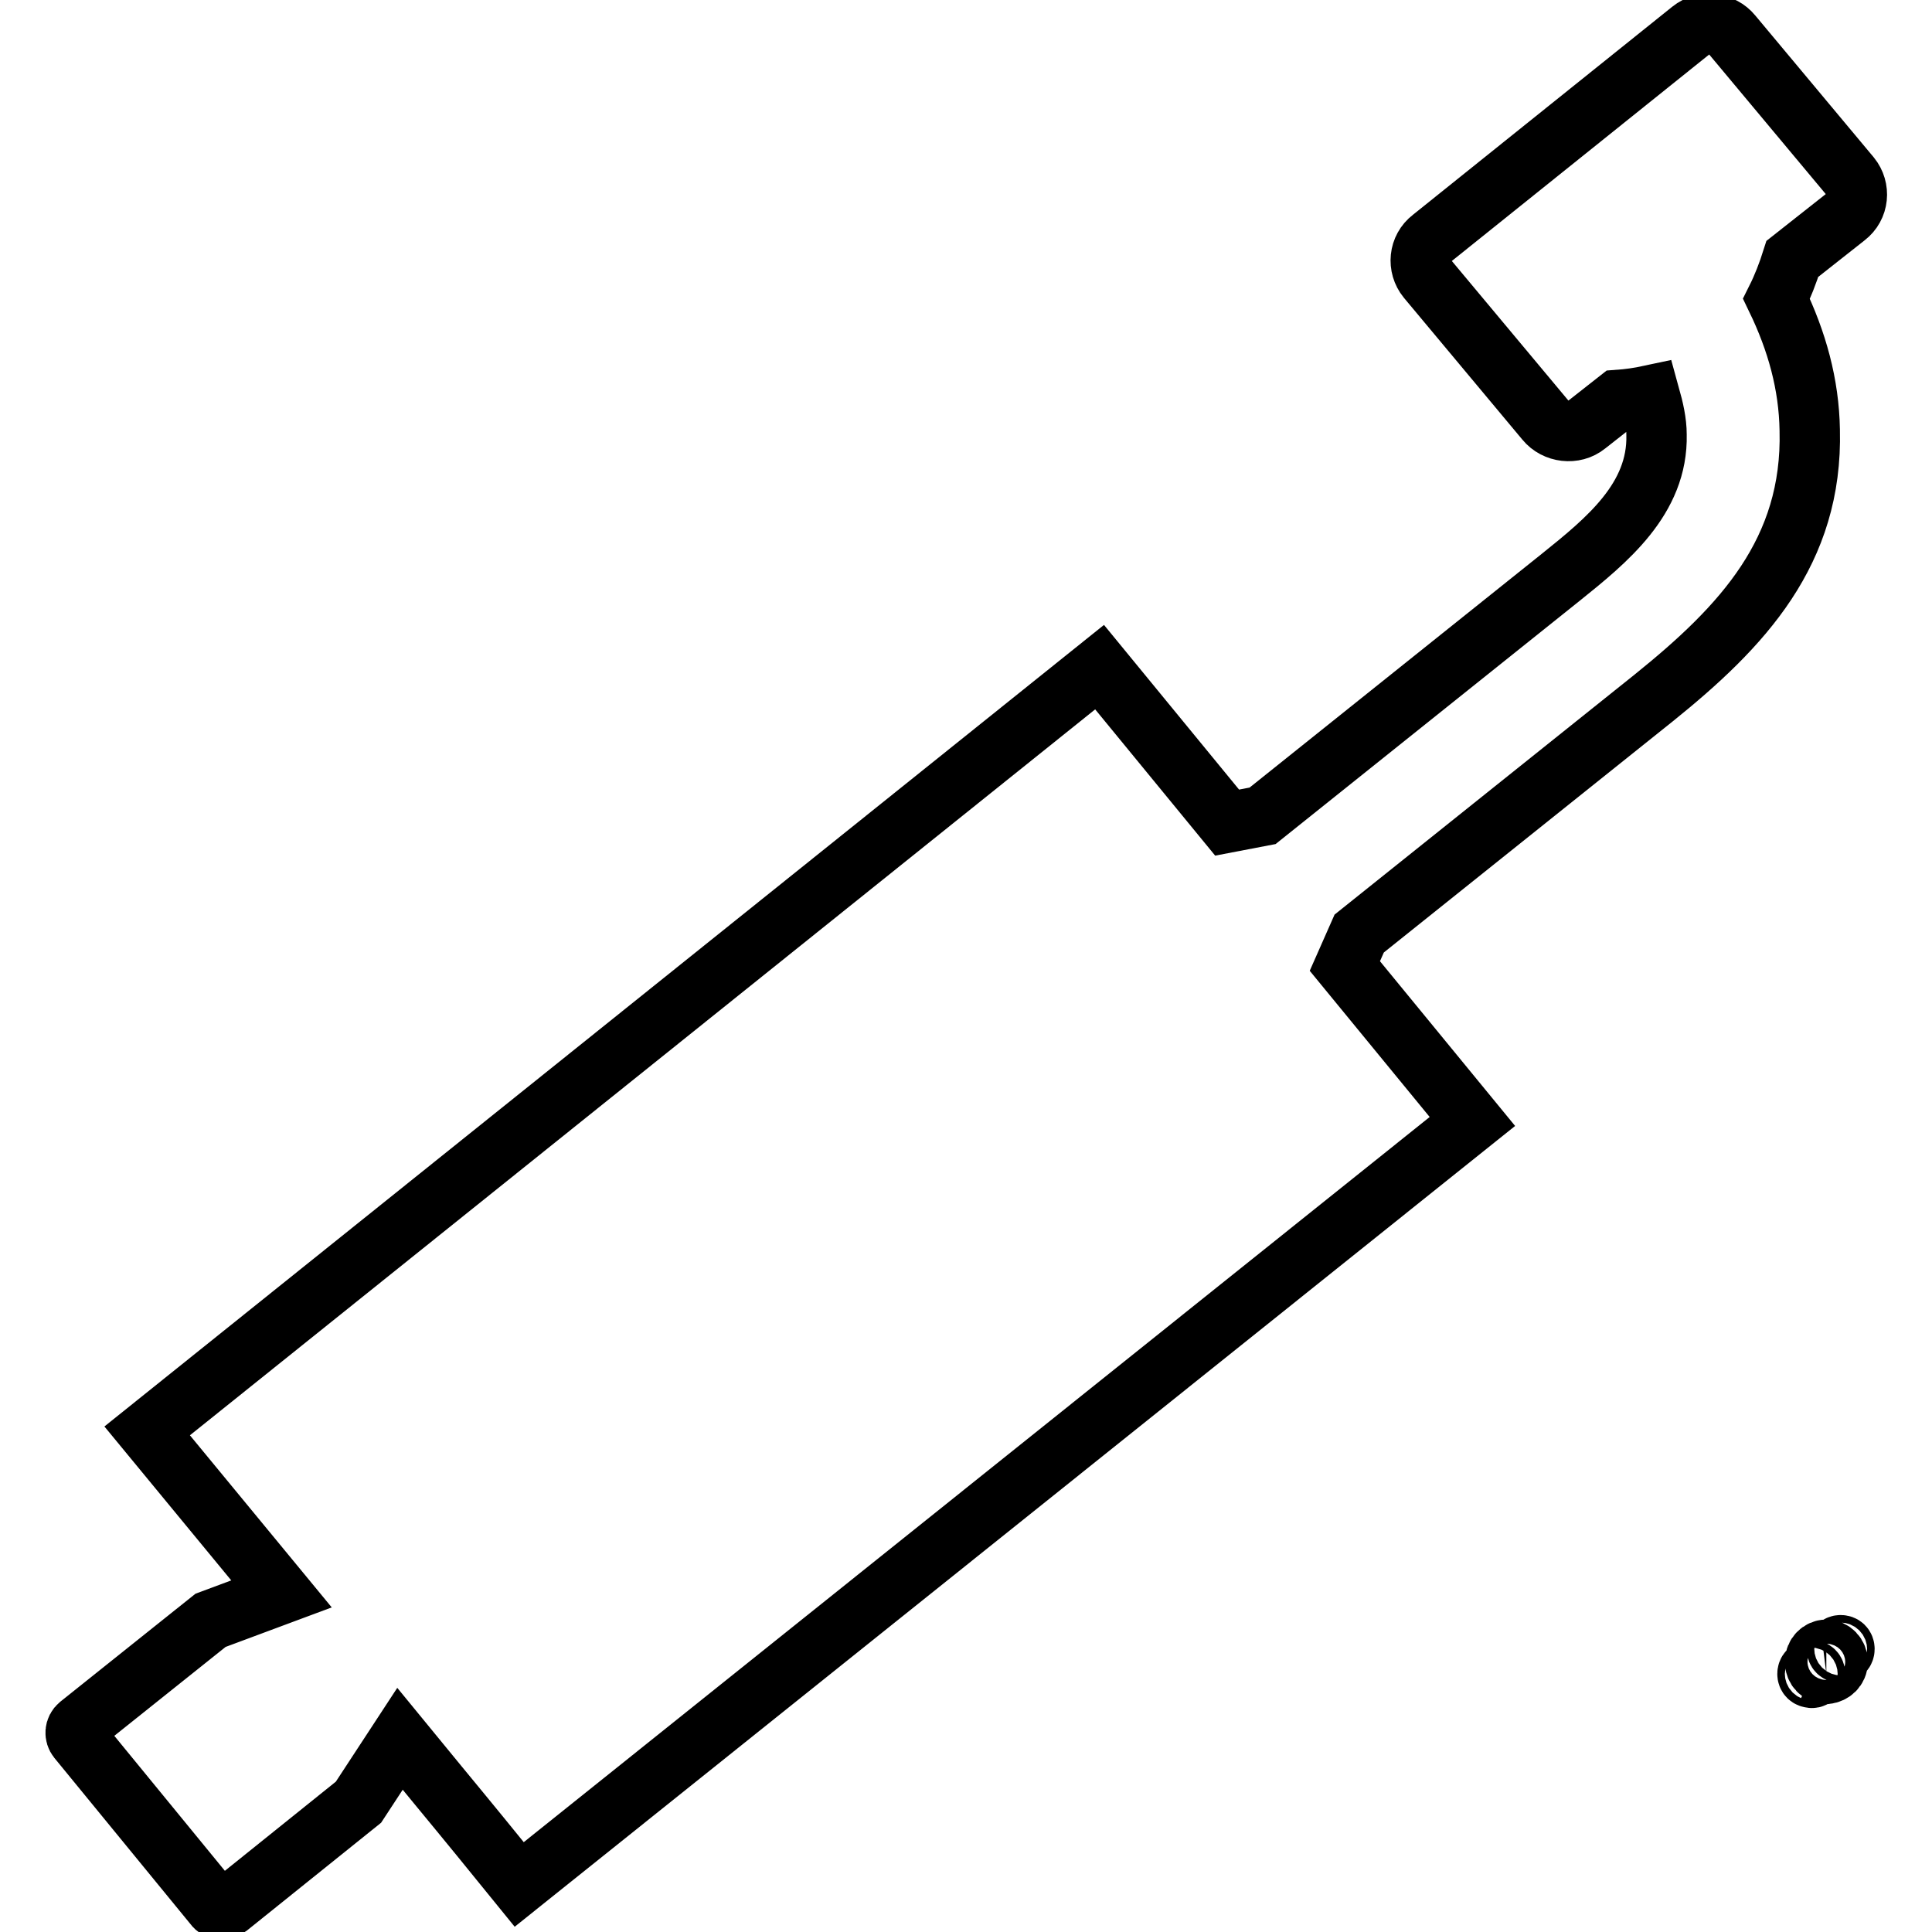<?xml version="1.0" encoding="utf-8"?>
<!-- Svg Vector Icons : http://www.onlinewebfonts.com/icon -->
<!DOCTYPE svg PUBLIC "-//W3C//DTD SVG 1.1//EN" "http://www.w3.org/Graphics/SVG/1.1/DTD/svg11.dtd">
<svg version="1.1" xmlns="http://www.w3.org/2000/svg" xmlns:xlink="http://www.w3.org/1999/xlink" x="0px" y="0px" viewBox="0 0 256 256" enable-background="new 0 0 256 256" xml:space="preserve">
<g><g><path stroke-width="8" fill-opacity="0" stroke="#000000"  d="M237.5,34.3c-0.6,1.9-1.3,3.7-2.1,5.3c2.7,5.6,4.3,11.3,4.4,17.4c0.4,16.1-8.9,26-20.7,35.5l-39,31.2l-1.9,4.3l16.9,20.6L68.8,249.7C59.3,238,62.5,242,53,230.4l-5.5,8.4l-17.3,13.9c-0.5,0.4-1.4,0.4-1.8-0.2l-18.1-22.1c-0.4-0.5-0.4-1.3,0.2-1.8l17.4-13.9l9.4-3.5l-17.8-21.6L145.7,88.4l16.9,20.6l4.7-0.9l39.5-31.6c6.1-4.9,12.9-10.4,12.7-18.9c0-1.7-0.4-3.4-0.9-5.2c-1.4,0.3-2.8,0.5-4.2,0.6l-4.2,3.3c-1.6,1.3-4.1,1-5.4-0.6l-15.7-18.8c-1.3-1.6-1.1-4,0.6-5.3l34.4-27.6c1.6-1.3,4.1-1,5.4,0.6l15.7,18.8c1.3,1.6,1.1,4-0.6,5.3L237.5,34.3L237.5,34.3z M243.5,220.2c0-0.9-0.7-1.6-1.5-1.6c-0.8,0-1.5,0.7-1.5,1.6c0,0.9,0.7,1.6,1.5,1.6C242.8,221.7,243.5,221.1,243.5,220.2L243.5,220.2z M244.4,218.5c0-0.3-0.2-0.5-0.5-0.5s-0.5,0.2-0.5,0.5s0.2,0.5,0.5,0.5C244.2,219,244.4,218.8,244.4,218.5L244.4,218.5z M240.5,221.8c0-0.3-0.2-0.5-0.5-0.5c-0.3,0-0.5,0.2-0.5,0.5s0.2,0.5,0.5,0.5C240.2,222.4,240.5,222.2,240.5,221.8z"/></g></g>
</svg>